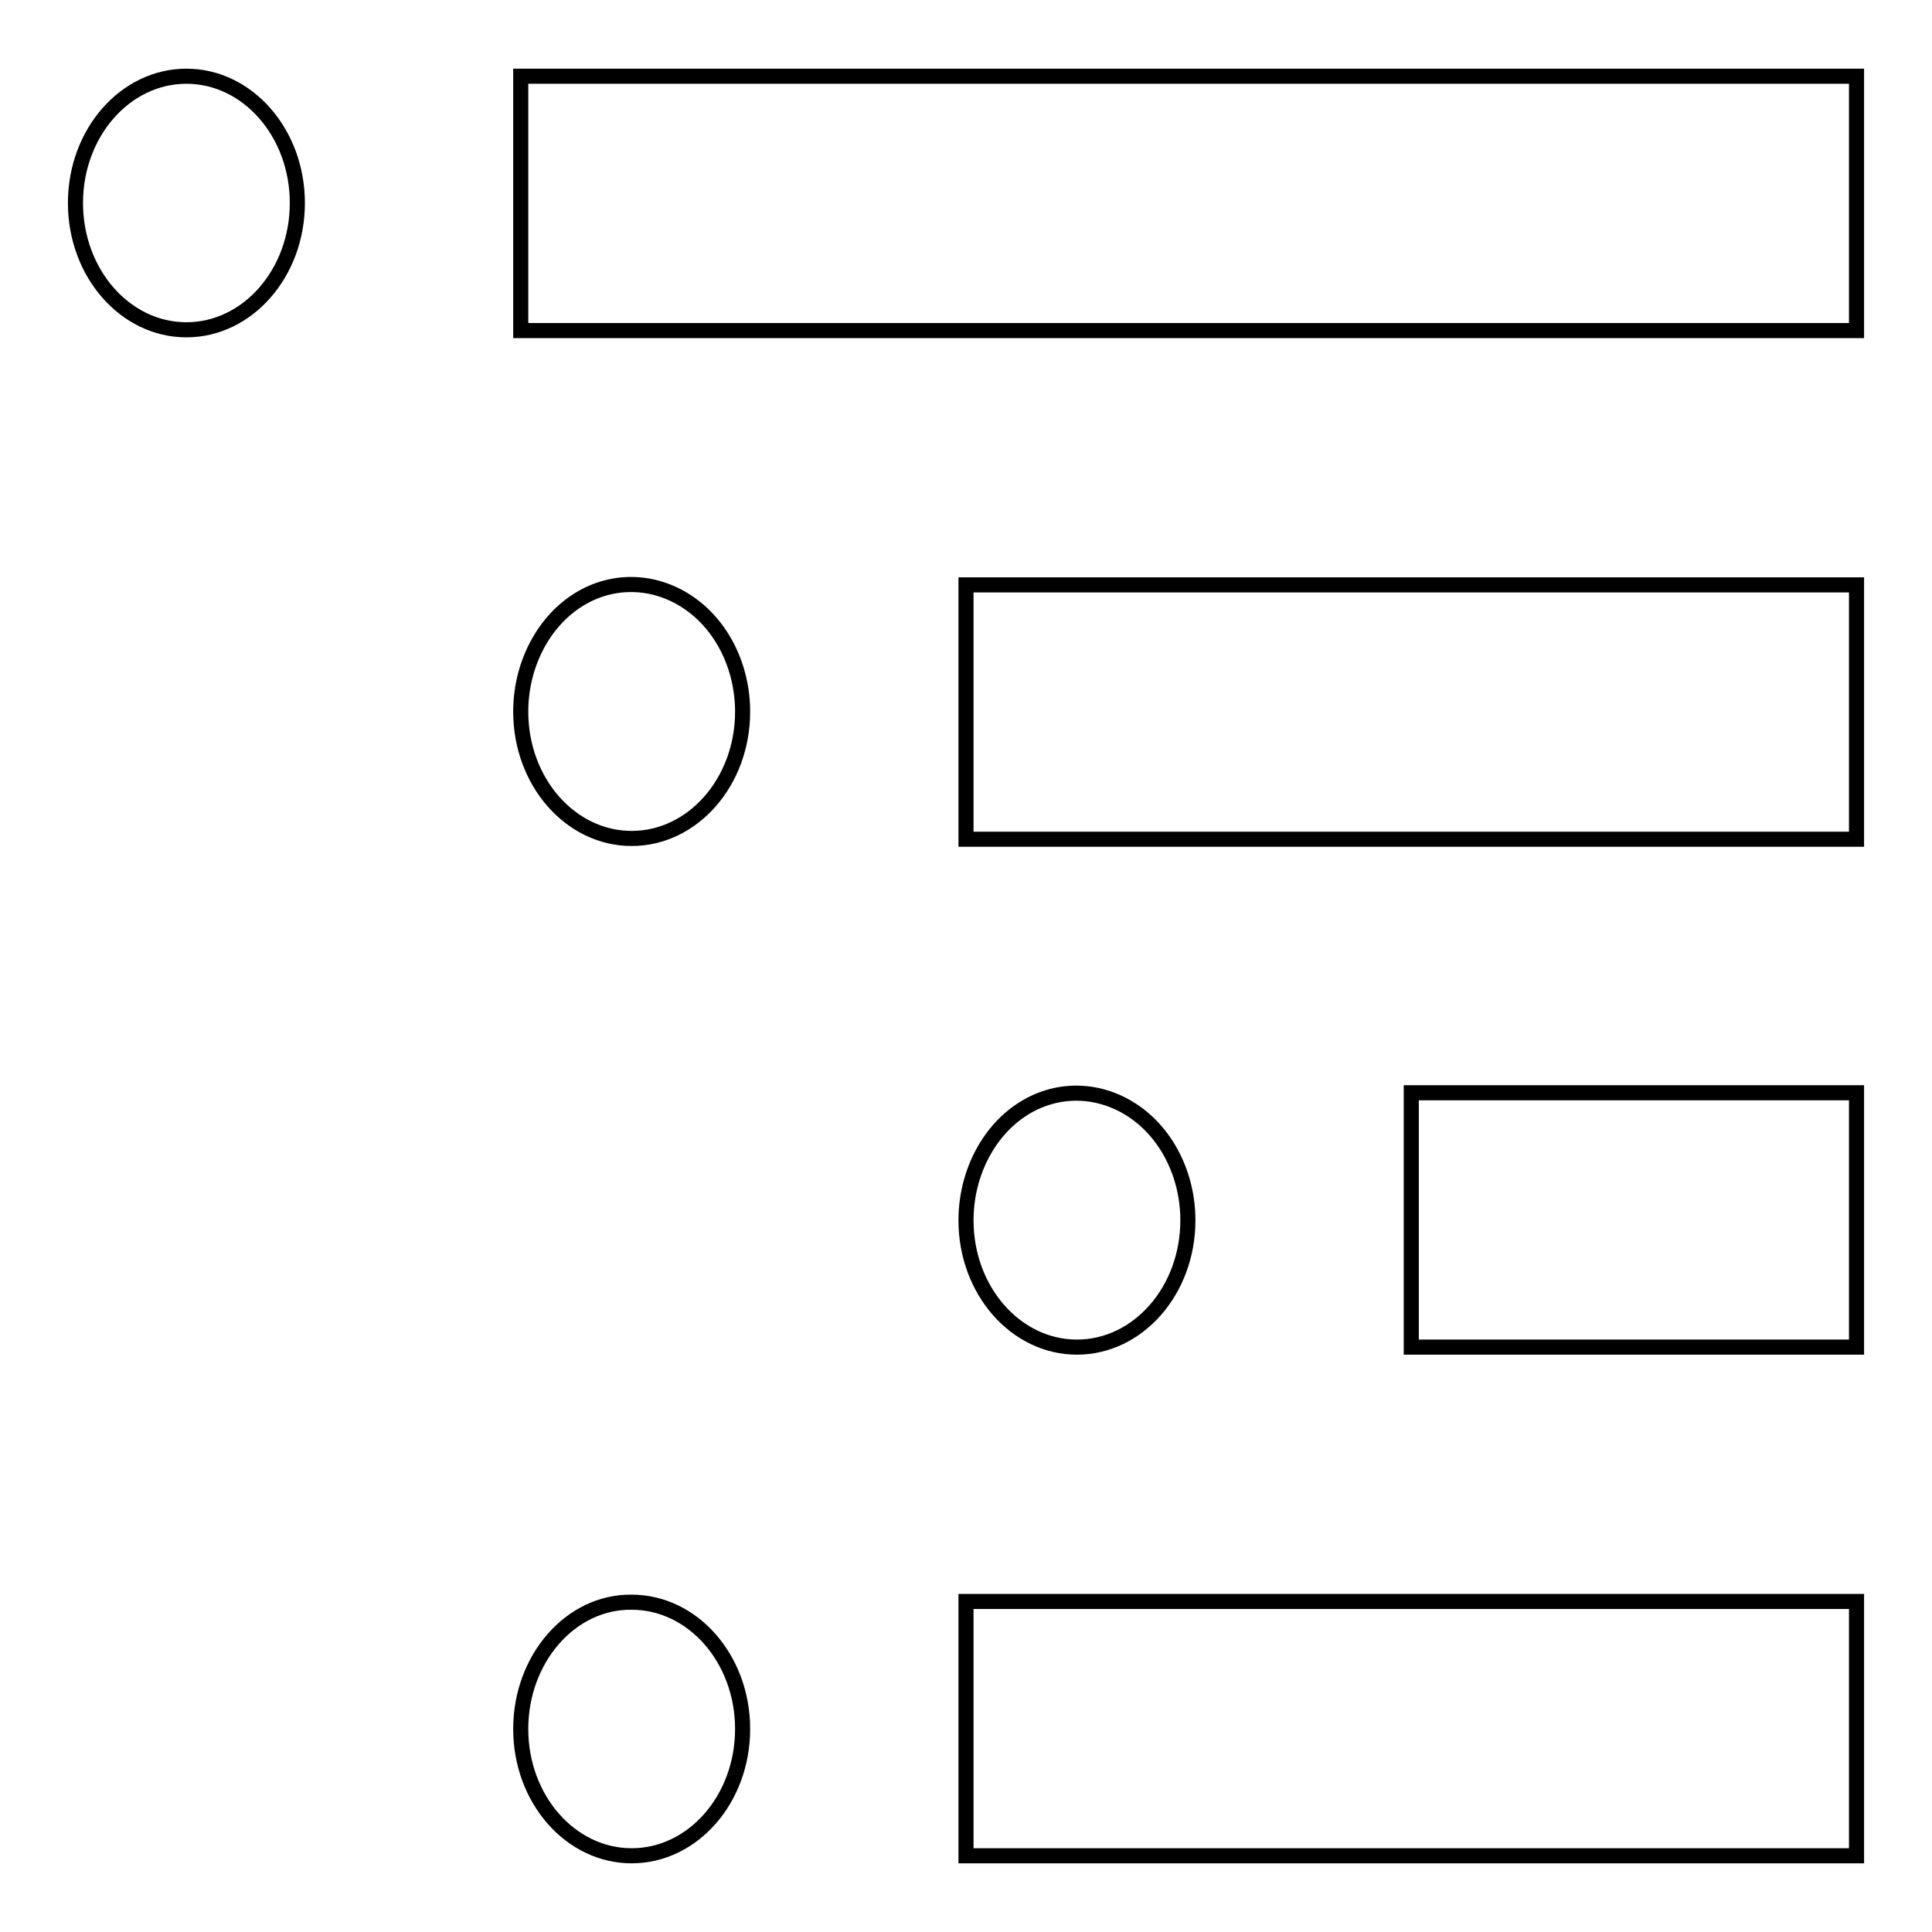 <?xml version="1.0" encoding="utf-8"?>
<!-- Svg Vector Icons : http://www.onlinewebfonts.com/icon -->
<!DOCTYPE svg PUBLIC "-//W3C//DTD SVG 1.1//EN" "http://www.w3.org/Graphics/SVG/1.1/DTD/svg11.dtd">
<svg version="1.1" xmlns="http://www.w3.org/2000/svg" xmlns:xlink="http://www.w3.org/1999/xlink" x="0px" y="0px" viewBox="0 0 256 256" enable-background="new 0 0 256 256" xml:space="preserve">
<g> <path stroke-width="2" fill-opacity="0" stroke="#000000"  d="M10,26.9c0,9.3,6.6,16.8,14.7,16.8c8.1,0,14.7-7.5,14.7-16.8c0-9.3-6.6-16.8-14.7-16.8 C16.6,10.1,10,17.6,10,26.9z M69,10.1h177v33.7H69V10.1z M69,94.3c0,9.3,6.6,16.8,14.7,16.8c8.1,0,14.7-7.5,14.7-16.8 c0-6-2.8-11.6-7.4-14.6c-4.6-3-10.2-3-14.7,0C71.8,82.7,69,88.3,69,94.3L69,94.3z M128,77.5h118v33.7H128V77.5z M69,229.1 c0,9.3,6.6,16.8,14.7,16.8c8.1,0,14.7-7.5,14.7-16.8c0-9.3-6.6-16.8-14.7-16.8C75.6,212.2,69,219.8,69,229.1z M128,212.2h118v33.7 H128V212.2L128,212.2z M128,161.7c0,9.3,6.6,16.8,14.7,16.8c8.1,0,14.7-7.5,14.7-16.8c0-6-2.8-11.6-7.4-14.6c-4.6-3-10.2-3-14.7,0 C130.8,150.1,128,155.7,128,161.7L128,161.7z M187,144.8h59v33.7h-59V144.8z"/></g>
</svg>